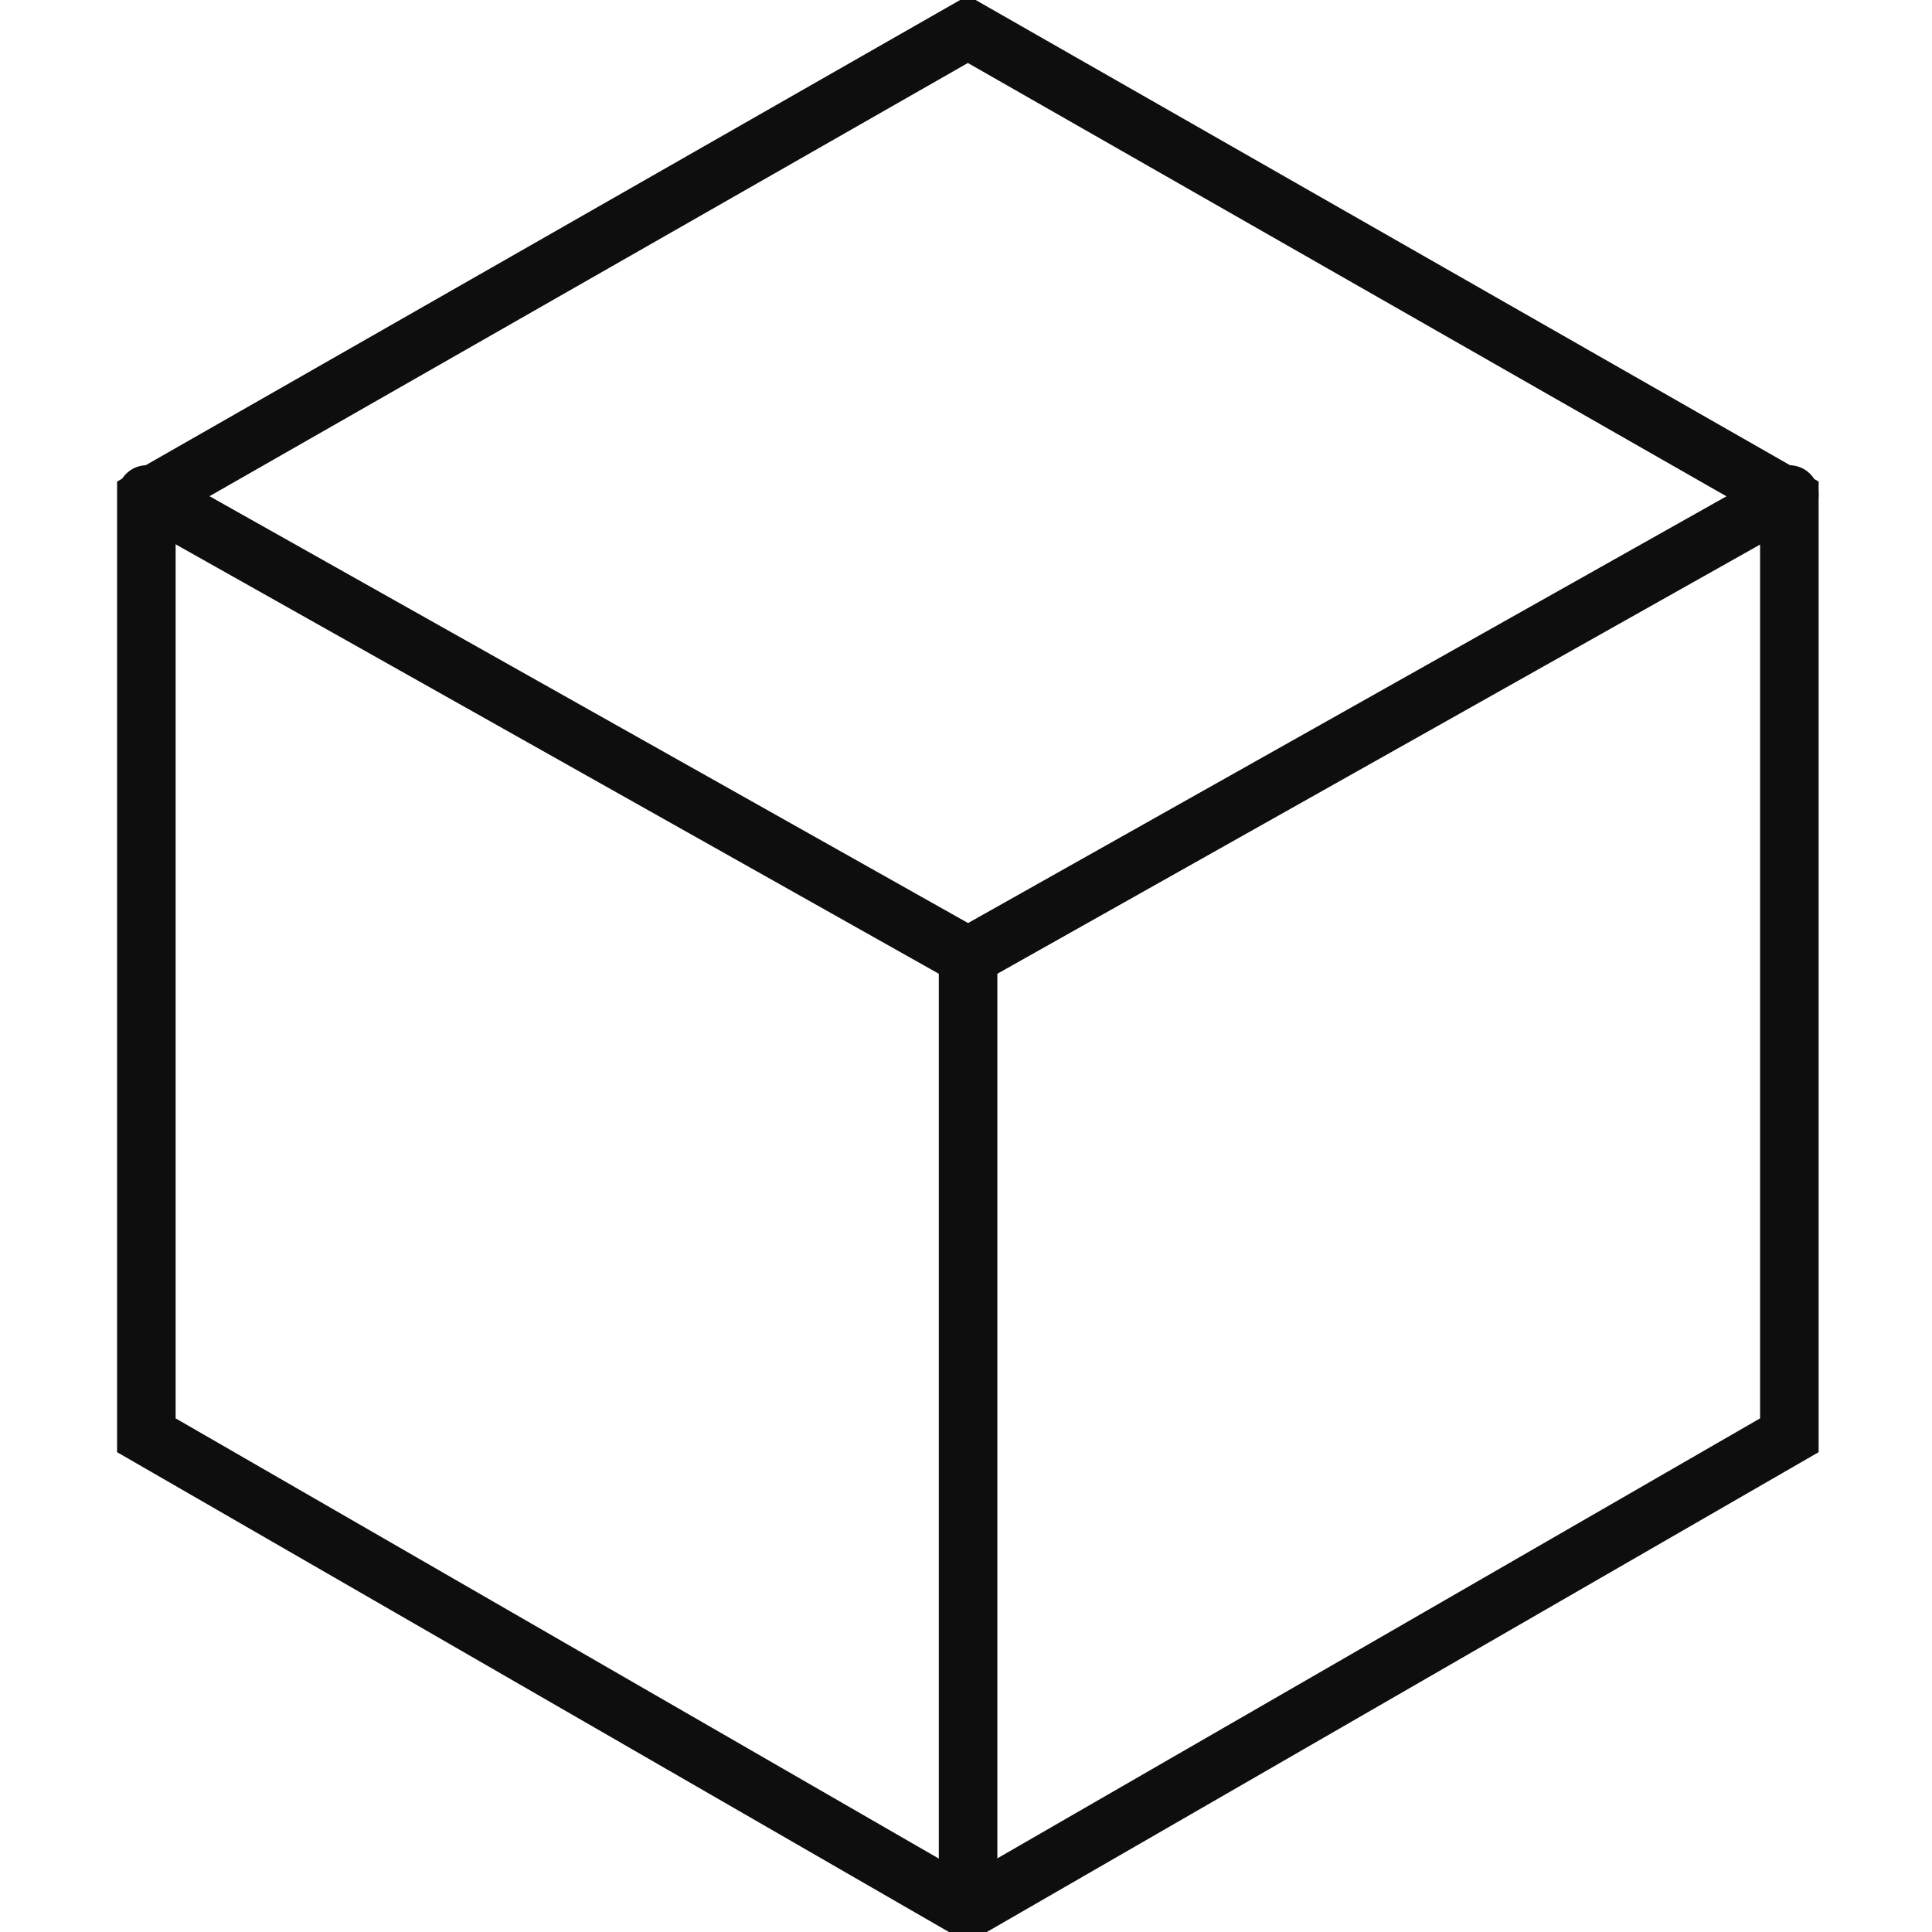 <svg width="66" height="66" viewBox="0 0 66 66" fill="none" xmlns="http://www.w3.org/2000/svg">
<g clip-path="url(#clip0_106_27698)">
<path d="M33.071 31.94L33.071 65.008" stroke="#0E0E0E" stroke-width="2"/>
<path d="M5 17.031L33.064 1L61.127 17.031V49.031L33.064 65.219L5 49.031V17.031Z" stroke="#0E0E0E" stroke-width="2"/>
<path d="M61.127 16.893L33.071 32.68L5.015 16.893" stroke="#0E0E0E" stroke-width="2" stroke-linecap="round"/>
</g>
<defs>
<clipPath id="clip0_106_27698">
<rect width="66" height="66" fill="white"/>
</clipPath>
</defs>
</svg>
